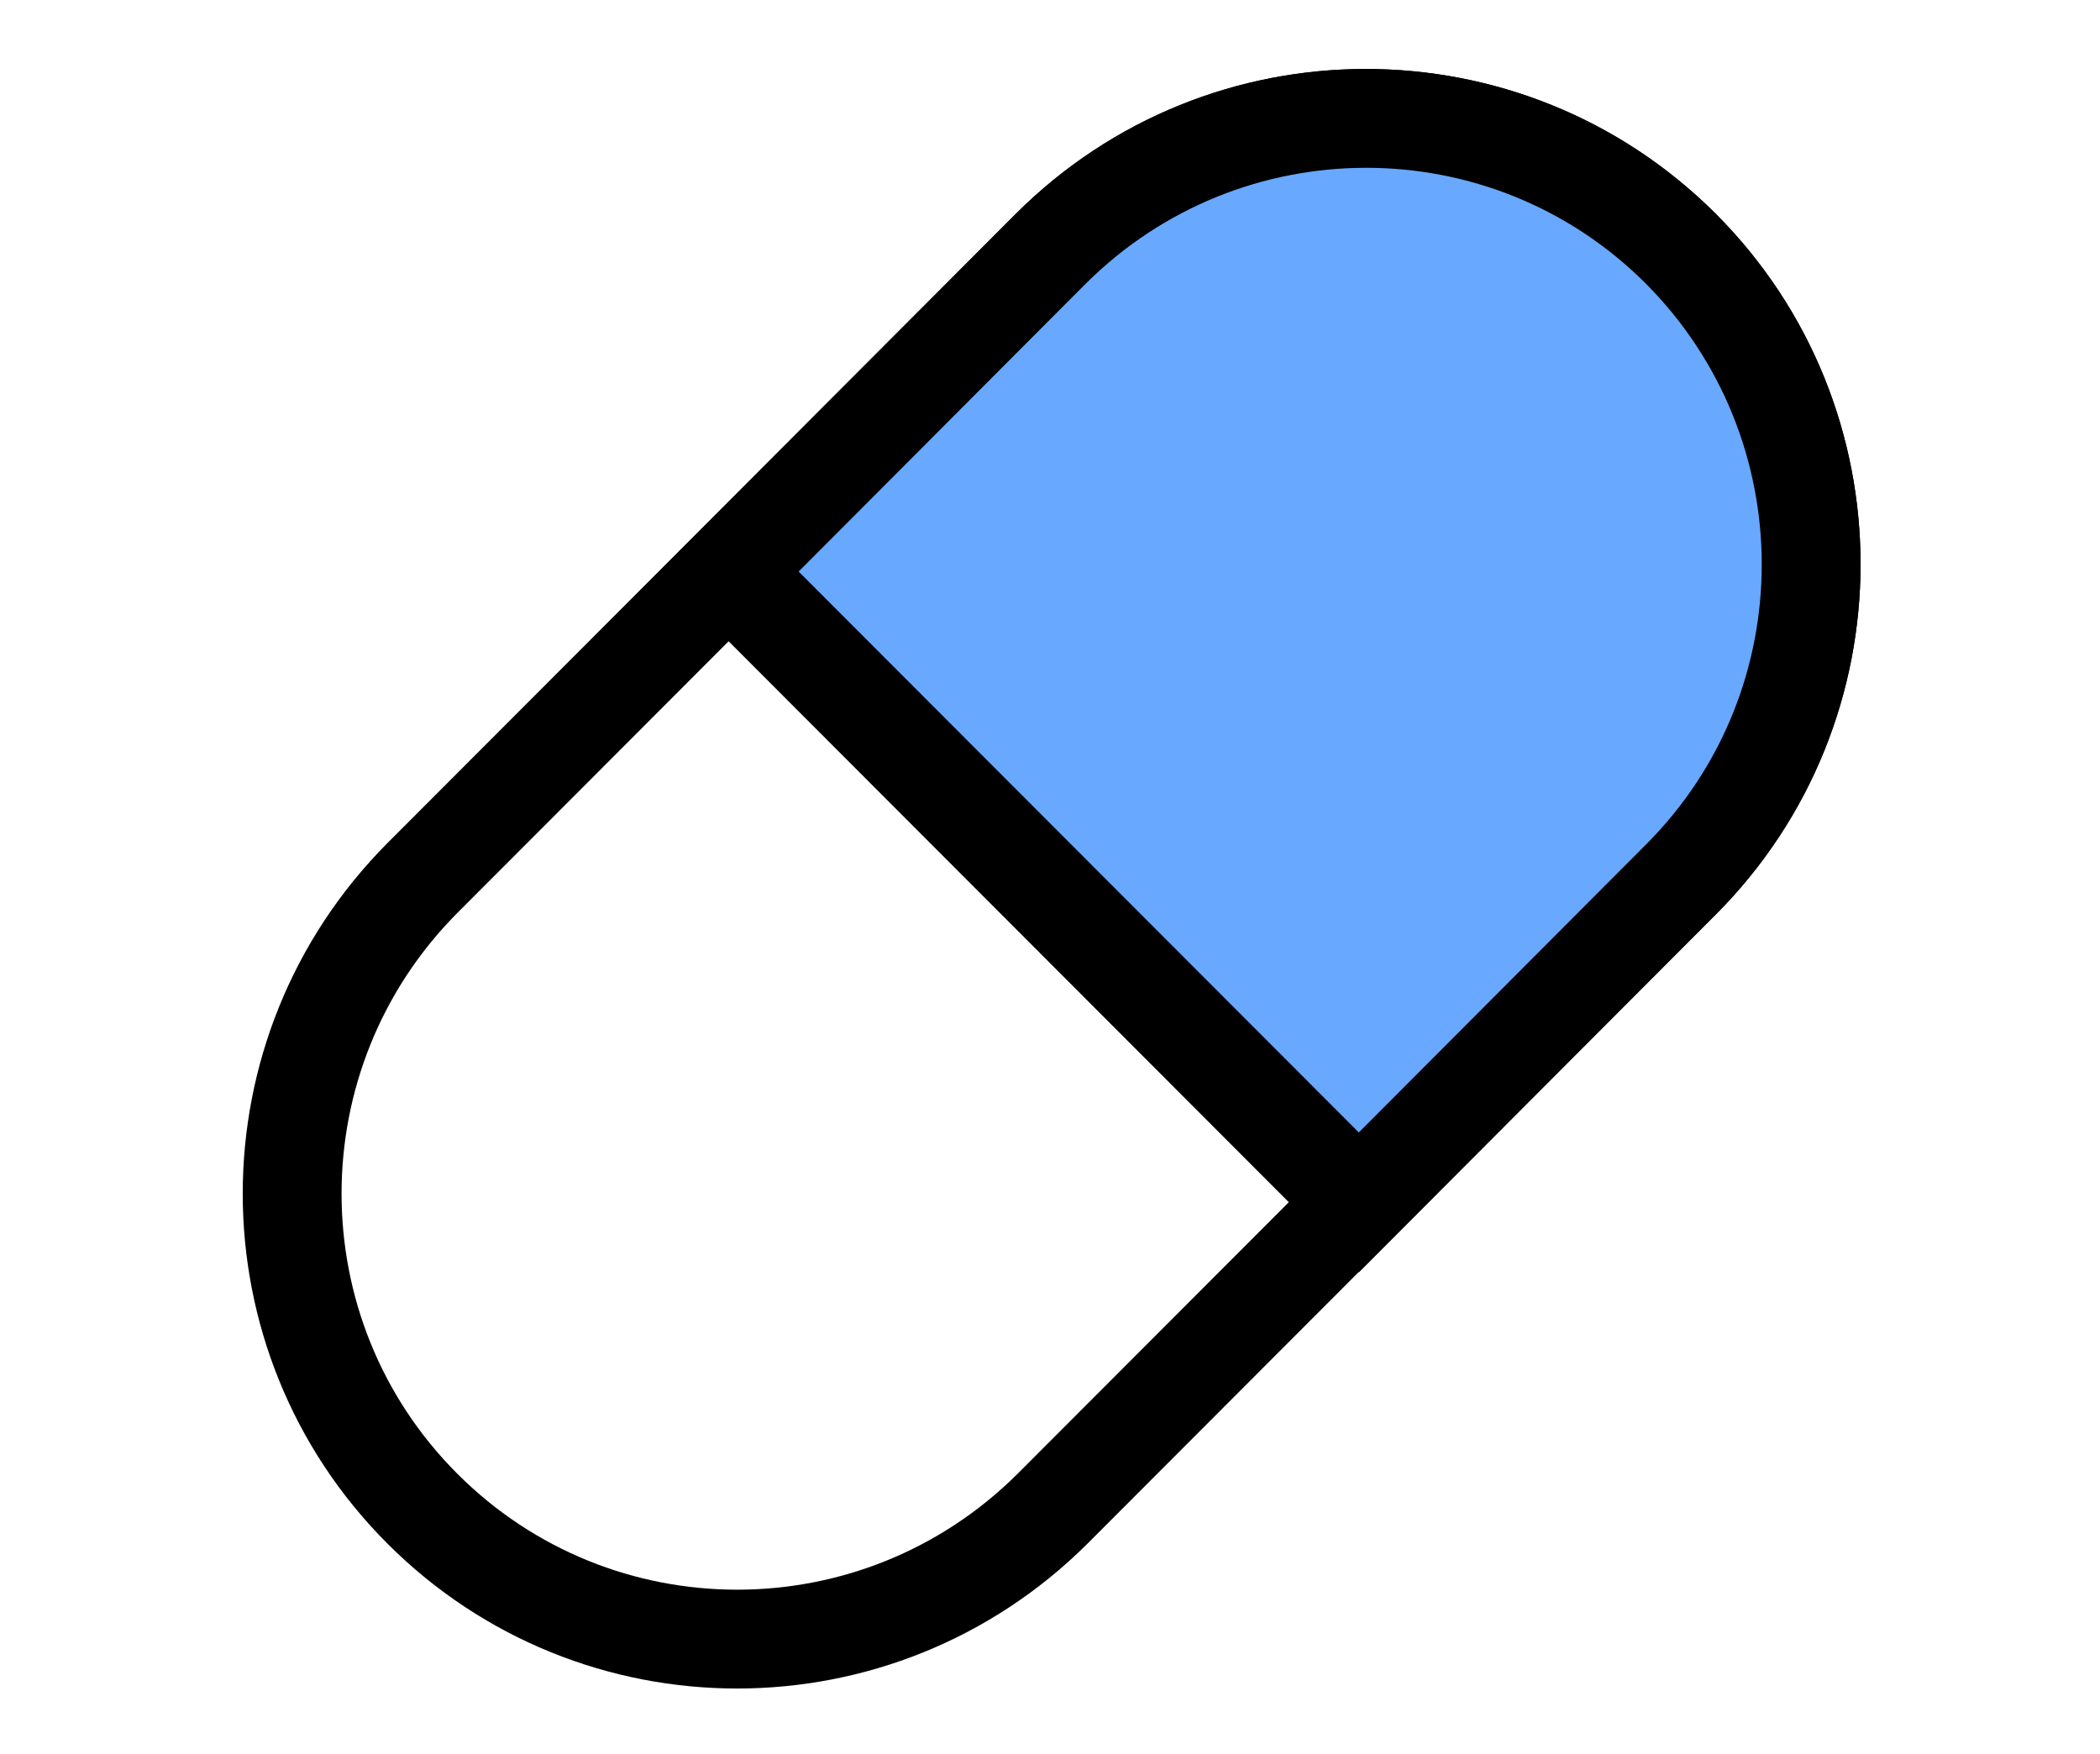<?xml version="1.0" encoding="utf-8"?>
<!-- Generator: Adobe Illustrator 25.2.3, SVG Export Plug-In . SVG Version: 6.00 Build 0)  -->
<svg version="1.1" id="Layer_1" xmlns="http://www.w3.org/2000/svg" xmlns:xlink="http://www.w3.org/1999/xlink" x="0px" y="0px"
	 viewBox="0 0 255 213" style="enable-background:new 0 0 255 213;" xml:space="preserve">
<style type="text/css">
	.st0{fill:none;stroke:#000000;stroke-width:12;stroke-miterlimit:10;}
	.st1{fill:#68A8FF;stroke:#000000;stroke-width:12;stroke-miterlimit:10;}
</style>
<path class="st0" d="M51.3,183.2c-21.1-21.1-21.1-55.4,0-76.6l76.3-76.4c21.1-21.1,55.3-21.1,76.5,0c21.1,21.1,21.1,55.4,0,76.6
	l-76.3,76.4C106.6,204.3,72.4,204.3,51.3,183.2z"/>
<path class="st1" d="M204.1,106.8c21.1-21.1,21.1-55.4,0-76.6c-21.1-21.1-55.3-21.1-76.5,0L88.5,69.4l76.5,76.6L204.1,106.8z"/>
</svg>
